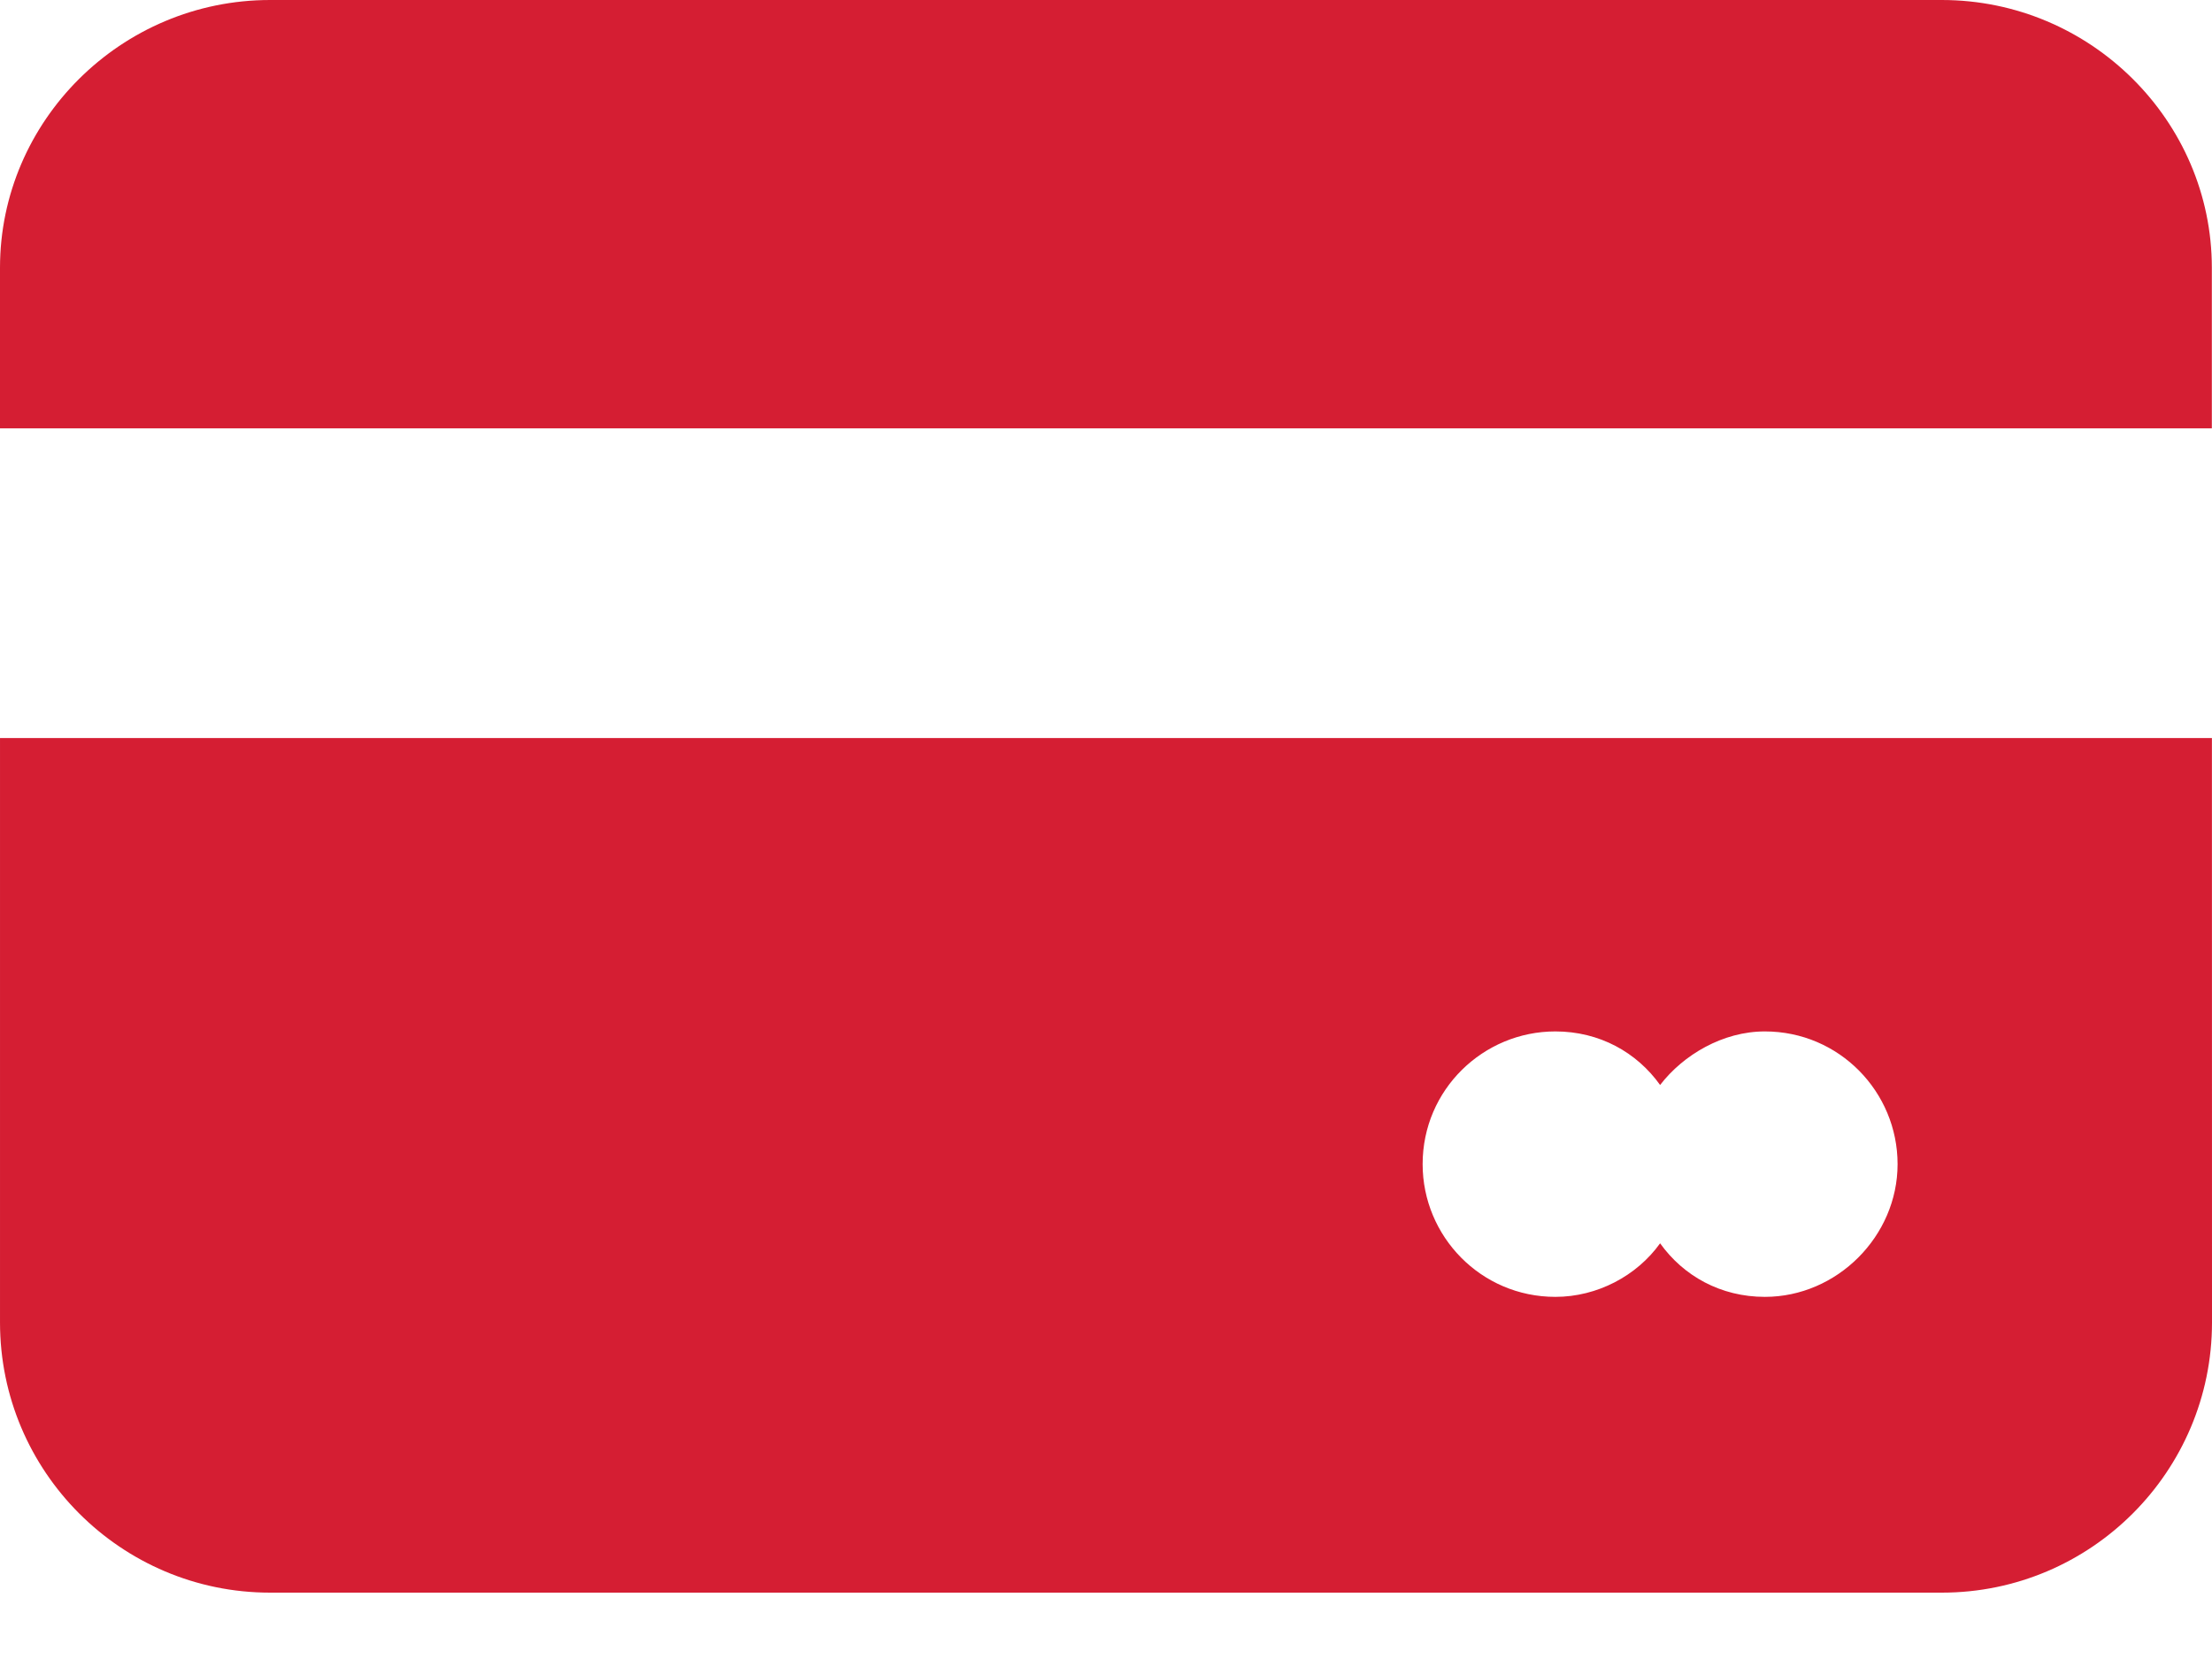 <?xml version="1.0" encoding="UTF-8"?>
<svg width="28px" height="21px" viewBox="0 0 28 21" version="1.1" xmlns="http://www.w3.org/2000/svg" xmlns:xlink="http://www.w3.org/1999/xlink">
    <!-- Generator: Sketch 49.3 (51167) - http://www.bohemiancoding.com/sketch -->
    <title>Fill 1</title>
    <desc>Created with Sketch.</desc>
    <defs></defs>
    <g id="Finals" stroke="none" stroke-width="1" fill="none" fill-rule="evenodd">
        <g id="page/bpay/v2" transform="translate(-353, -3422)" fill="#D51E33">
            <g id="body">
                <g id="bpay_is_better" transform="translate(0, 3098)">
                    <g id="Group-31" transform="translate(352, 153)">
                        <g id="Group-30">
                            <g id="Group-27">
                                <g id="col" transform="translate(0, 96)">
                                    <g id="Group-33" transform="translate(1, 70)">
                                        <path d="M8.69425225e-05,14.342 L8.69425225e-05,21.74 C8.69425225e-05,23.626 1.532,25.16 3.419,25.16 L24.581,25.16 C26.466,25.16 28,23.627 28,21.74 L27.999,14.342 L8.69425225e-05,14.342 Z M22.34,21.416 C21.781,21.416 21.309,21.151 21.014,20.738 C20.719,21.15 20.218,21.416 19.688,21.416 C18.745,21.416 18.008,20.649 18.008,19.736 C18.008,18.793 18.775,18.056 19.688,18.056 C20.247,18.056 20.719,18.321 21.014,18.734 C21.309,18.351 21.809,18.056 22.34,18.056 C23.283,18.056 24.02,18.823 24.02,19.736 C24.02,20.649 23.253,21.416 22.34,21.416 Z M24.579,5 L3.419,5 C1.532,5 0,6.532 0,8.389 L0,10.422 L27.998,10.422 L27.998,8.389 C27.998,6.532 26.466,5 24.579,5 L24.579,5 Z" id="Fill-1"></path>
                                    </g>
                                </g>
                            </g>
                        </g>
                    </g>
                </g>
            </g>
        </g>
    </g>
</svg>